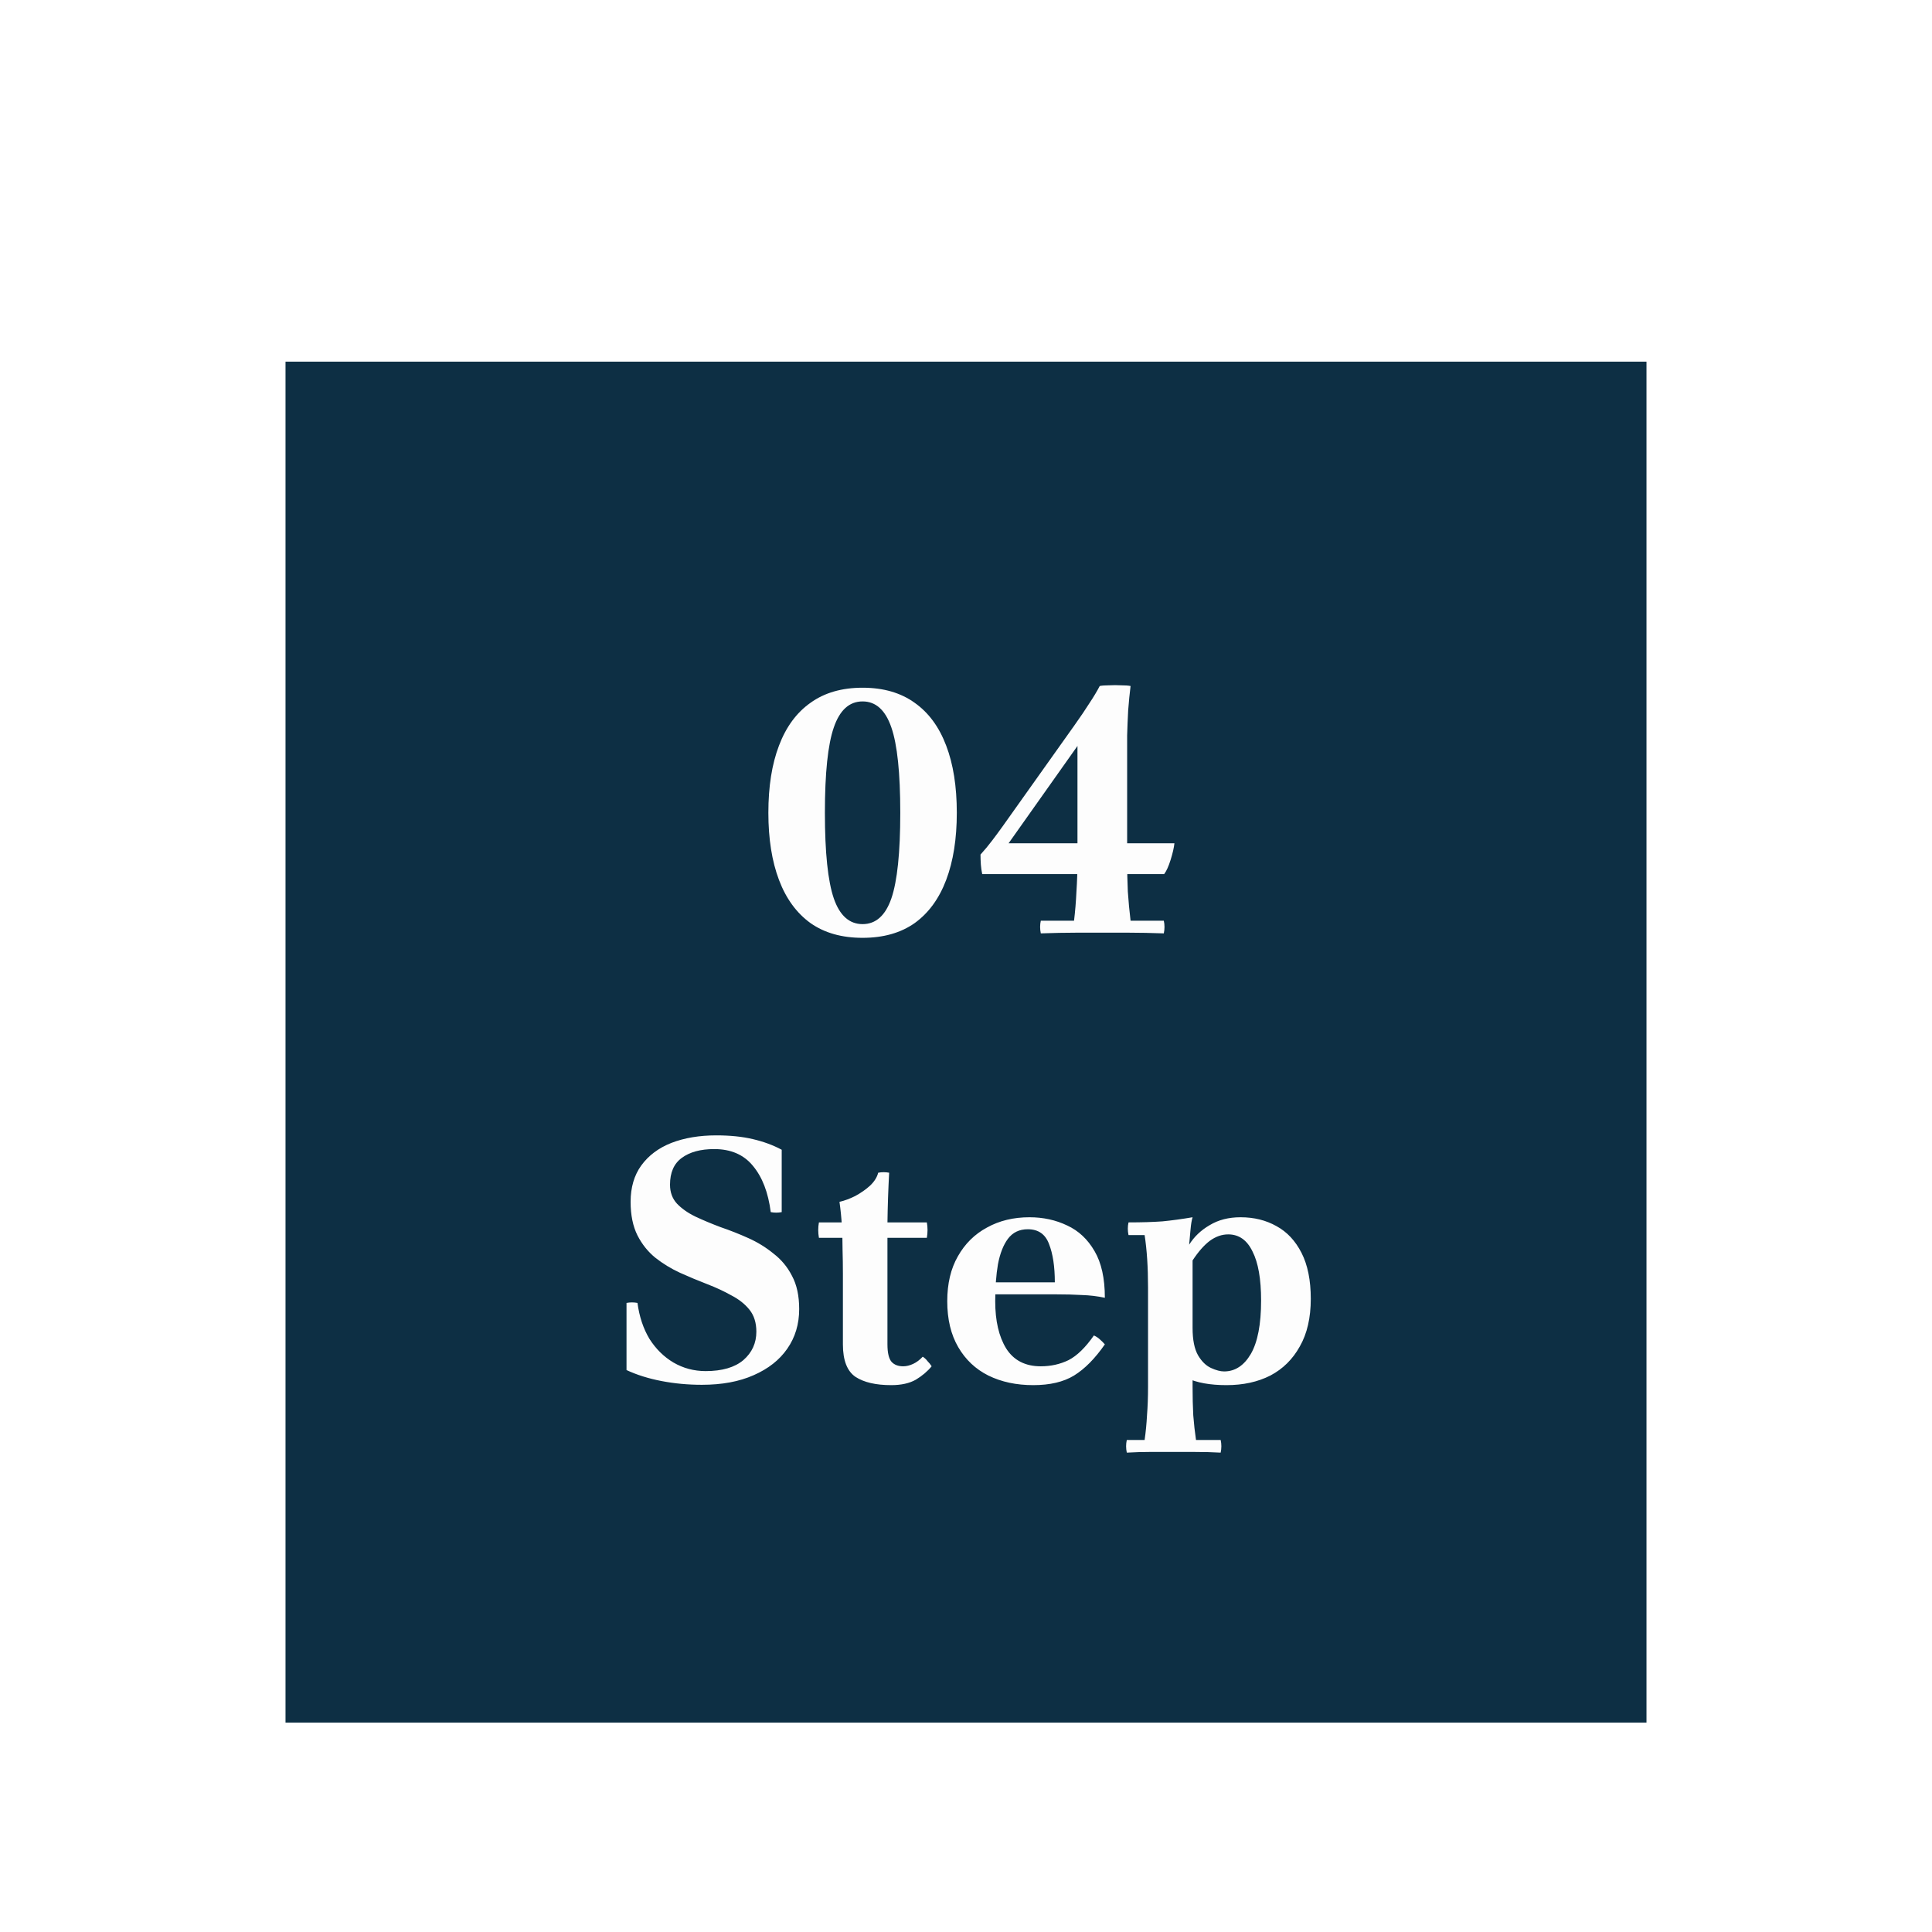 <svg width="203" height="203" viewBox="0 0 203 203" fill="none" xmlns="http://www.w3.org/2000/svg">
<g filter="url(#filter0_dd_2700_9783)">
<rect width="143" height="143" transform="translate(30 23)" fill="#0D2F44"/>
<path d="M100.534 70.4C100.534 73.136 100.162 75.488 99.418 77.456C98.674 79.424 97.57 80.936 96.106 81.992C94.642 83.024 92.818 83.54 90.634 83.54C88.45 83.54 86.626 83.024 85.162 81.992C83.698 80.936 82.594 79.424 81.85 77.456C81.106 75.488 80.734 73.136 80.734 70.4C80.734 67.64 81.106 65.288 81.85 63.344C82.594 61.376 83.698 59.876 85.162 58.844C86.626 57.788 88.45 57.26 90.634 57.26C92.818 57.26 94.642 57.788 96.106 58.844C97.57 59.876 98.674 61.376 99.418 63.344C100.162 65.288 100.534 67.64 100.534 70.4ZM94.594 70.4C94.594 66.224 94.282 63.236 93.658 61.436C93.034 59.612 92.026 58.7 90.634 58.7C89.242 58.7 88.234 59.612 87.61 61.436C86.986 63.236 86.674 66.224 86.674 70.4C86.674 74.576 86.986 77.576 87.61 79.4C88.234 81.2 89.242 82.1 90.634 82.1C92.026 82.1 93.034 81.2 93.658 79.4C94.282 77.576 94.594 74.576 94.594 70.4ZM122.284 81.74C122.38 82.172 122.38 82.616 122.284 83.072C120.916 83.024 119.716 83 118.684 83C117.652 83 116.704 83 115.84 83C115.024 83 114.076 83 112.996 83C111.94 83 110.728 83.024 109.36 83.072C109.264 82.616 109.264 82.172 109.36 81.74H112.852C112.972 80.756 113.056 79.736 113.104 78.68C113.176 77.6 113.212 76.52 113.212 75.44V63.38L105.976 73.604H123.4C123.352 74.06 123.22 74.636 123.004 75.332C122.788 76.028 122.56 76.532 122.32 76.844H103.204C103.132 76.508 103.084 76.172 103.06 75.836C103.036 75.476 103.024 75.128 103.024 74.792C103.48 74.288 103.888 73.796 104.248 73.316C104.632 72.812 105.004 72.308 105.364 71.804L112.888 61.22C113.536 60.308 114.064 59.528 114.472 58.88C114.904 58.232 115.264 57.632 115.552 57.08C115.792 57.032 116.116 57.008 116.524 57.008C116.956 56.984 117.376 56.984 117.784 57.008C118.216 57.008 118.552 57.032 118.792 57.08C118.696 57.848 118.612 58.7 118.54 59.636C118.492 60.548 118.456 61.424 118.432 62.264C118.432 63.08 118.432 63.752 118.432 64.28V75.44C118.432 76.52 118.456 77.6 118.504 78.68C118.576 79.736 118.672 80.756 118.792 81.74H122.284Z" fill="#FDFDFD"/>
<path d="M73.749 130.504C72.284 130.504 70.868 130.372 69.501 130.108C68.132 129.844 66.909 129.46 65.829 128.956V121.9C66.213 121.828 66.597 121.828 66.981 121.9C67.172 123.34 67.593 124.6 68.24 125.68C68.912 126.736 69.752 127.564 70.76 128.164C71.793 128.764 72.921 129.064 74.144 129.064C75.873 129.064 77.192 128.68 78.105 127.912C79.016 127.12 79.472 126.124 79.472 124.924C79.472 123.988 79.233 123.22 78.752 122.62C78.272 122.02 77.636 121.516 76.844 121.108C76.076 120.676 75.225 120.28 74.288 119.92C73.353 119.56 72.404 119.164 71.445 118.732C70.508 118.3 69.644 117.772 68.853 117.148C68.085 116.524 67.46 115.744 66.981 114.808C66.501 113.848 66.26 112.672 66.26 111.28C66.26 109.768 66.632 108.496 67.376 107.464C68.144 106.408 69.201 105.616 70.544 105.088C71.912 104.56 73.484 104.296 75.26 104.296C76.725 104.296 78.008 104.428 79.112 104.692C80.24 104.956 81.249 105.328 82.136 105.808V112.36C81.752 112.432 81.368 112.432 80.984 112.36C80.721 110.296 80.097 108.676 79.112 107.5C78.153 106.324 76.796 105.736 75.044 105.736C73.605 105.736 72.465 106.048 71.624 106.672C70.808 107.272 70.4 108.208 70.4 109.48C70.4 110.272 70.641 110.932 71.121 111.46C71.624 111.988 72.272 112.444 73.064 112.828C73.88 113.212 74.769 113.584 75.728 113.944C76.713 114.28 77.684 114.664 78.644 115.096C79.605 115.528 80.481 116.068 81.272 116.716C82.088 117.34 82.737 118.12 83.216 119.056C83.721 119.992 83.972 121.156 83.972 122.548C83.972 124.132 83.552 125.524 82.713 126.724C81.897 127.9 80.721 128.824 79.184 129.496C77.672 130.168 75.861 130.504 73.749 130.504ZM93.642 130.54C92.034 130.54 90.786 130.252 89.898 129.676C89.01 129.076 88.566 127.936 88.566 126.256V118.84C88.566 118 88.554 117.16 88.53 116.32C88.53 115.48 88.506 114.64 88.458 113.8C88.41 112.96 88.326 112.12 88.206 111.28C88.734 111.16 89.286 110.956 89.862 110.668C90.438 110.356 90.954 109.996 91.41 109.588C91.866 109.156 92.154 108.7 92.274 108.22C92.658 108.148 93.042 108.148 93.426 108.22C93.33 109.972 93.27 111.736 93.246 113.512C93.246 115.288 93.246 117.064 93.246 118.84V126.256C93.246 127.144 93.39 127.756 93.678 128.092C93.966 128.404 94.374 128.56 94.902 128.56C95.238 128.56 95.586 128.476 95.946 128.308C96.306 128.14 96.642 127.888 96.954 127.552C97.146 127.672 97.314 127.828 97.458 128.02C97.626 128.188 97.77 128.368 97.89 128.56C97.458 129.088 96.906 129.556 96.234 129.964C95.562 130.348 94.698 130.54 93.642 130.54ZM86.046 115.06C85.95 114.508 85.95 113.968 86.046 113.44H97.386C97.482 113.968 97.482 114.508 97.386 115.06H86.046ZM108.566 130.54C106.79 130.54 105.218 130.204 103.85 129.532C102.506 128.86 101.45 127.864 100.682 126.544C99.914 125.224 99.53 123.616 99.53 121.72C99.53 119.872 99.902 118.3 100.646 117.004C101.39 115.684 102.41 114.676 103.706 113.98C105.002 113.26 106.49 112.9 108.17 112.9C109.61 112.9 110.93 113.188 112.13 113.764C113.33 114.316 114.29 115.216 115.01 116.464C115.73 117.688 116.09 119.32 116.09 121.36C115.298 121.192 114.494 121.096 113.678 121.072C112.886 121.024 111.962 121 110.906 121H103.382V119.74H110.834C110.834 118.084 110.63 116.74 110.222 115.708C109.838 114.676 109.094 114.16 107.99 114.16C107.102 114.16 106.406 114.496 105.902 115.168C105.422 115.816 105.074 116.704 104.858 117.832C104.666 118.96 104.57 120.256 104.57 121.72C104.57 123.784 104.954 125.44 105.722 126.688C106.514 127.936 107.726 128.56 109.358 128.56C110.414 128.56 111.386 128.344 112.274 127.912C113.162 127.456 114.05 126.592 114.938 125.32C115.202 125.44 115.418 125.584 115.586 125.752C115.754 125.896 115.922 126.064 116.09 126.256C115.058 127.744 113.978 128.836 112.85 129.532C111.746 130.204 110.318 130.54 108.566 130.54ZM118.395 137.632C118.299 137.176 118.299 136.732 118.395 136.3H120.267C120.387 135.484 120.471 134.62 120.519 133.708C120.591 132.796 120.627 131.8 120.627 130.72V120.28C120.627 118.144 120.507 116.308 120.267 114.772H118.575C118.479 114.316 118.479 113.872 118.575 113.44C119.967 113.44 121.155 113.404 122.139 113.332C123.123 113.236 124.179 113.092 125.307 112.9C125.211 113.212 125.139 113.644 125.091 114.196C125.043 114.724 124.995 115.252 124.947 115.78L125.307 117.4V130.72C125.307 131.8 125.331 132.796 125.379 133.708C125.451 134.62 125.547 135.484 125.667 136.3H128.259C128.355 136.732 128.355 137.176 128.259 137.632C127.443 137.584 126.519 137.56 125.487 137.56C124.455 137.56 123.615 137.56 122.967 137.56C122.319 137.56 121.599 137.56 120.807 137.56C120.039 137.56 119.235 137.584 118.395 137.632ZM130.347 112.9C131.763 112.9 133.023 113.212 134.127 113.836C135.231 114.436 136.107 115.372 136.755 116.644C137.403 117.916 137.727 119.524 137.727 121.468C137.727 123.46 137.343 125.128 136.575 126.472C135.831 127.816 134.799 128.836 133.479 129.532C132.159 130.204 130.623 130.54 128.871 130.54C127.143 130.54 125.751 130.288 124.695 129.784C123.639 129.256 122.679 128.584 121.815 127.768L125.307 124.528C125.307 125.776 125.499 126.736 125.883 127.408C126.267 128.056 126.723 128.5 127.251 128.74C127.779 128.98 128.235 129.1 128.619 129.1C129.771 129.1 130.707 128.488 131.427 127.264C132.147 126.016 132.507 124.144 132.507 121.648C132.507 119.392 132.207 117.676 131.607 116.5C131.031 115.3 130.179 114.7 129.051 114.7C128.379 114.7 127.731 114.928 127.107 115.384C126.507 115.84 125.907 116.524 125.307 117.436L124.947 115.78C125.475 114.94 126.195 114.256 127.107 113.728C128.019 113.176 129.099 112.9 130.347 112.9Z" fill="#FDFDFD"/>
</g>
<defs>
<filter id="filter0_dd_2700_9783" x="0" y="0" width="203" height="203" filterUnits="userSpaceOnUse" color-interpolation-filters="sRGB">
<feFlood flood-opacity="0" result="BackgroundImageFix"/>
<feColorMatrix in="SourceAlpha" type="matrix" values="0 0 0 0 0 0 0 0 0 0 0 0 0 0 0 0 0 0 127 0" result="hardAlpha"/>
<feOffset dy="7"/>
<feGaussianBlur stdDeviation="15"/>
<feComposite in2="hardAlpha" operator="out"/>
<feColorMatrix type="matrix" values="0 0 0 0 0 0 0 0 0 0 0 0 0 0 0 0 0 0 0.15 0"/>
<feBlend mode="normal" in2="BackgroundImageFix" result="effect1_dropShadow_2700_9783"/>
<feColorMatrix in="SourceAlpha" type="matrix" values="0 0 0 0 0 0 0 0 0 0 0 0 0 0 0 0 0 0 127 0" result="hardAlpha"/>
<feOffset dy="8"/>
<feGaussianBlur stdDeviation="7.5"/>
<feComposite in2="hardAlpha" operator="out"/>
<feColorMatrix type="matrix" values="0 0 0 0 0 0 0 0 0 0 0 0 0 0 0 0 0 0 0.14 0"/>
<feBlend mode="normal" in2="effect1_dropShadow_2700_9783" result="effect2_dropShadow_2700_9783"/>
<feBlend mode="normal" in="SourceGraphic" in2="effect2_dropShadow_2700_9783" result="shape"/>
</filter>
</defs>
</svg>
